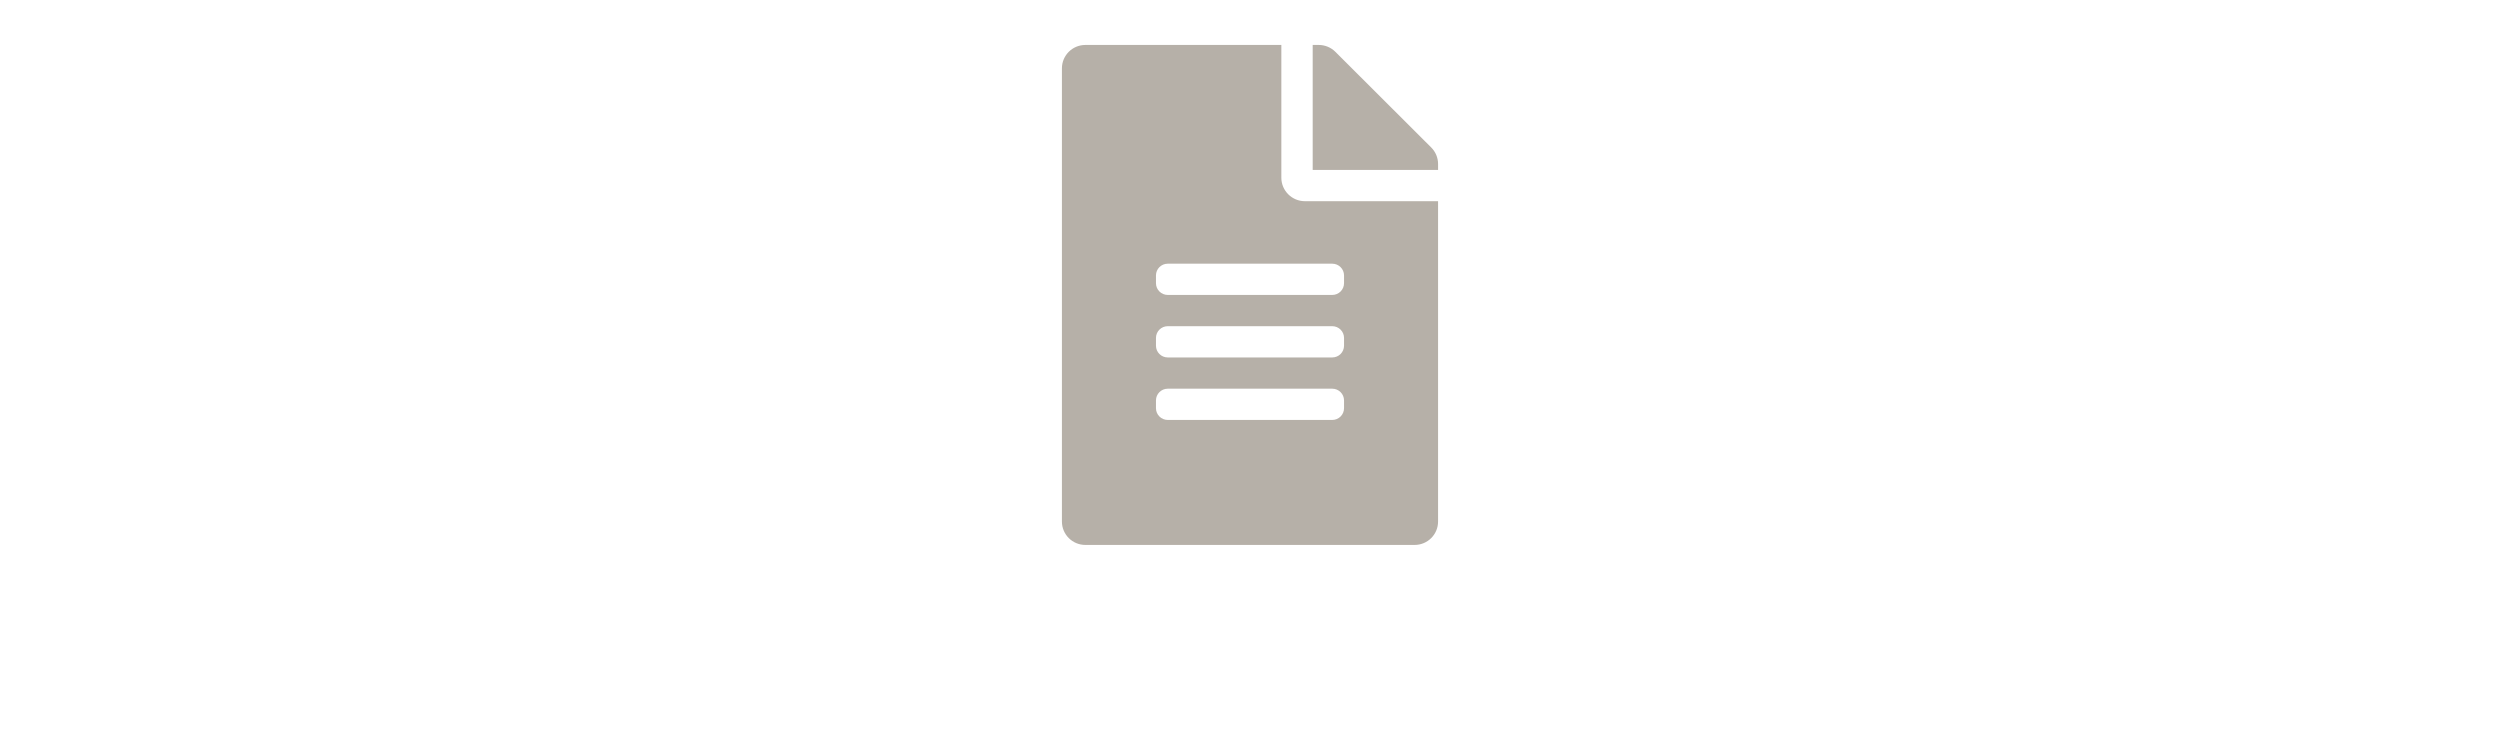 <?xml version="1.0" encoding="utf-8"?>
<!-- Generator: Adobe Illustrator 15.1.0, SVG Export Plug-In . SVG Version: 6.00 Build 0)  -->
<!DOCTYPE svg PUBLIC "-//W3C//DTD SVG 1.1//EN" "http://www.w3.org/Graphics/SVG/1.1/DTD/svg11.dtd">
<svg version="1.1" id="Ebene_1" xmlns="http://www.w3.org/2000/svg" xmlns:xlink="http://www.w3.org/1999/xlink" x="0px" y="0px"
	 width="445px" height="130px" viewBox="0 0 445 130" enable-background="new 0 0 445 130" xml:space="preserve">
<title>file-alt</title>
<desc>Created with Sketch.</desc>
<g id="Welcome">
	<g id="kopp_desktop_site2-copy" transform="translate(-1335, -1502)">
		<g id="file-alt" transform="translate(1335, 1502)">
			<path id="Shape" fill="#B6B0A8" d="M228.08,31.641V8h-34.873c-2.319,0-4.185,1.86-4.185,4.171v80.657
				c0,2.312,1.866,4.171,4.185,4.171h58.585c2.318,0,4.184-1.858,4.184-4.171V35.812h-23.713
				C229.963,35.812,228.08,33.935,228.08,31.641z M239.239,72.664c0,1.146-0.941,2.086-2.092,2.086h-29.292
				c-1.151,0-2.092-0.938-2.092-2.086v-1.391c0-1.147,0.941-2.086,2.092-2.086h29.292c1.15,0,2.092,0.938,2.092,2.086V72.664z
				 M239.239,61.539c0,1.146-0.941,2.086-2.092,2.086h-29.292c-1.151,0-2.092-0.938-2.092-2.086v-1.391
				c0-1.147,0.941-2.086,2.092-2.086h29.292c1.15,0,2.092,0.938,2.092,2.086V61.539z M239.239,49.023v1.39
				c0,1.147-0.941,2.086-2.092,2.086h-29.292c-1.151,0-2.092-0.938-2.092-2.086v-1.39c0-1.147,0.941-2.086,2.092-2.086h29.292
				C238.297,46.938,239.239,47.876,239.239,49.023z M255.977,29.189v1.061h-22.318V8h1.064c1.115,0,2.18,0.434,2.965,1.216
				l17.07,17.035C255.541,27.035,255.977,28.094,255.977,29.189z"/>
		</g>
	</g>
</g>
</svg>
